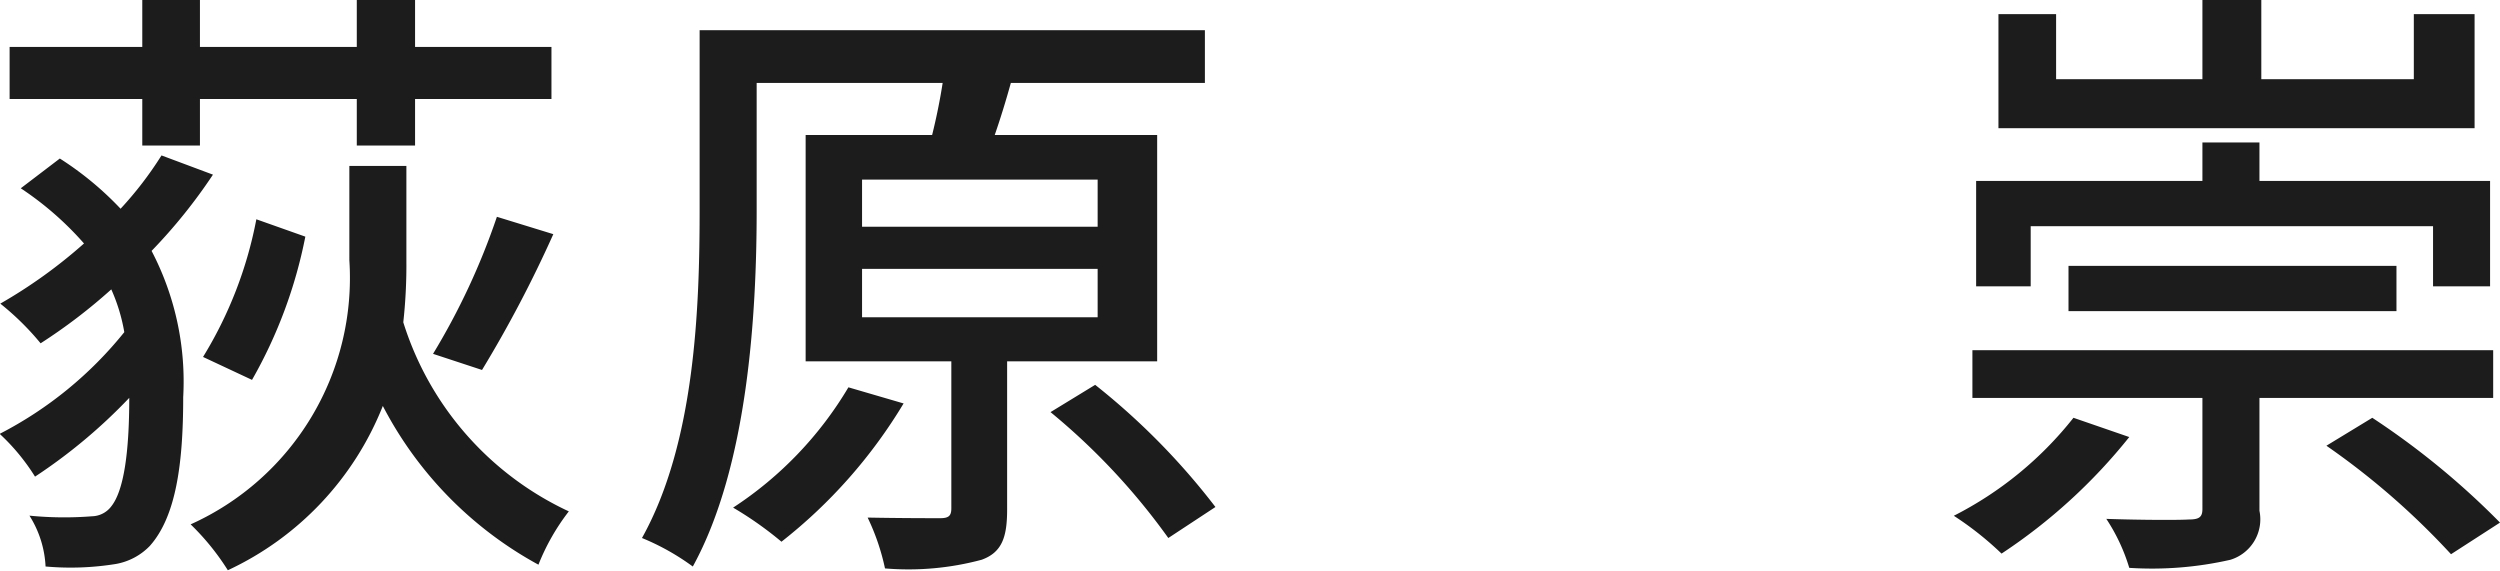<svg xmlns="http://www.w3.org/2000/svg" width="80.65" height="18.406"><path data-name="04/mv-name-jp.svg" d="M8852.56 892.538h1.86v-1.5h5.06v1.5h1.88v-1.5h4.4v-1.68h-4.4v-1.52h-1.88v1.52h-5.06v-1.52h-1.86v1.52h-4.28v1.68h4.28v1.5Zm10.96 7.241a39.8 39.8 0 0 0 2.3-4.381l-1.82-.56a22.314 22.314 0 0 1-2.06 4.421Zm-7.42.32a15.222 15.222 0 0 0 1.72-4.621l-1.58-.56a13.189 13.189 0 0 1-1.72 4.441Zm-2.92-7.241a11.593 11.593 0 0 1-1.32 1.72 10.309 10.309 0 0 0-1.96-1.62l-1.26.96a10.239 10.239 0 0 1 2.04 1.78 16.126 16.126 0 0 1-2.7 1.941 8.761 8.761 0 0 1 1.3 1.28 17.683 17.683 0 0 0 2.28-1.74 5.772 5.772 0 0 1 .42 1.38 12.485 12.485 0 0 1-4.02 3.281 6.751 6.751 0 0 1 1.14 1.38 17.366 17.366 0 0 0 3.04-2.541c0 1.781-.18 3-.58 3.5a.8.8 0 0 1-.62.32 11.45 11.45 0 0 1-2.02-.02 3.365 3.365 0 0 1 .52 1.64 9.115 9.115 0 0 0 2.26-.08 2.009 2.009 0 0 0 1.1-.58c.84-.94 1.08-2.62 1.08-4.8a9.1 9.1 0 0 0-1.02-4.721 17.215 17.215 0 0 0 1.98-2.46Zm7.9.34h-1.84v3.04a8.717 8.717 0 0 1-5.12 8.522 7.924 7.924 0 0 1 1.2 1.48 9.858 9.858 0 0 0 5-5.3 12.26 12.26 0 0 0 5.02 5.121 7.053 7.053 0 0 1 .98-1.72 10.029 10.029 0 0 1-5.34-6.1 16.73 16.73 0 0 0 .1-1.961v-3.08Zm14.26 7.141a11.874 11.874 0 0 1-3.72 3.881 11.4 11.4 0 0 1 1.56 1.1 16.394 16.394 0 0 0 3.94-4.461Zm.44-3.821h7.6v1.561h-7.6v-1.561Zm0-2.88h7.6v1.52h-7.6v-1.52Zm9.52 5.861v-7.3h-5.24c.18-.52.36-1.1.52-1.68h6.26v-1.7h-16.3v5.781c0 3.141-.14 7.522-1.86 10.6a7.7 7.7 0 0 1 1.64.92c1.78-3.24 2.06-8.161 2.06-11.5v-4.1h6c-.08.52-.2 1.12-.34 1.68h-4.08v7.3h4.7v4.741c0 .24-.08.32-.36.32-.3 0-1.3 0-2.34-.02a7.23 7.23 0 0 1 .56 1.64 9.087 9.087 0 0 0 3.12-.28c.66-.24.82-.74.82-1.62V899.5h4.84Zm-3.44 1.64a21.281 21.281 0 0 1 3.8 4.061l1.52-1a22.379 22.379 0 0 0-3.88-3.941Zm45.94-12.839h-1.96v2.1h-4.92v-2.56h-1.9v2.56h-4.72v-2.1h-1.86v3.68h15.36v-3.68Zm-14.32 6.841h12.98v1.94h1.84v-3.4h-7.44v-1.24h-1.84v1.24h-7.3v3.4h1.76v-1.94Zm11.8 2.741v-1.461h-10.58v1.461h10.58Zm-10.42 3.44a11.629 11.629 0 0 1-3.86 3.161 10.332 10.332 0 0 1 1.54 1.22 17.833 17.833 0 0 0 4.12-3.76Zm13.54-.64v-1.54h-16.8v1.54h7.42v3.581c0 .26-.1.34-.44.34-.3.02-1.5.02-2.66-.02a5.988 5.988 0 0 1 .74 1.58 11.379 11.379 0 0 0 3.26-.26 1.364 1.364 0 0 0 .94-1.58v-3.641h7.54Zm-5.38 1.541a24.227 24.227 0 0 1 4.02 3.5l1.58-1.02a25.221 25.221 0 0 0-4.12-3.381Z" transform="translate(-8847.97 -887.844)" style="fill:#1c1c1c;fill-rule:evenodd"/></svg>